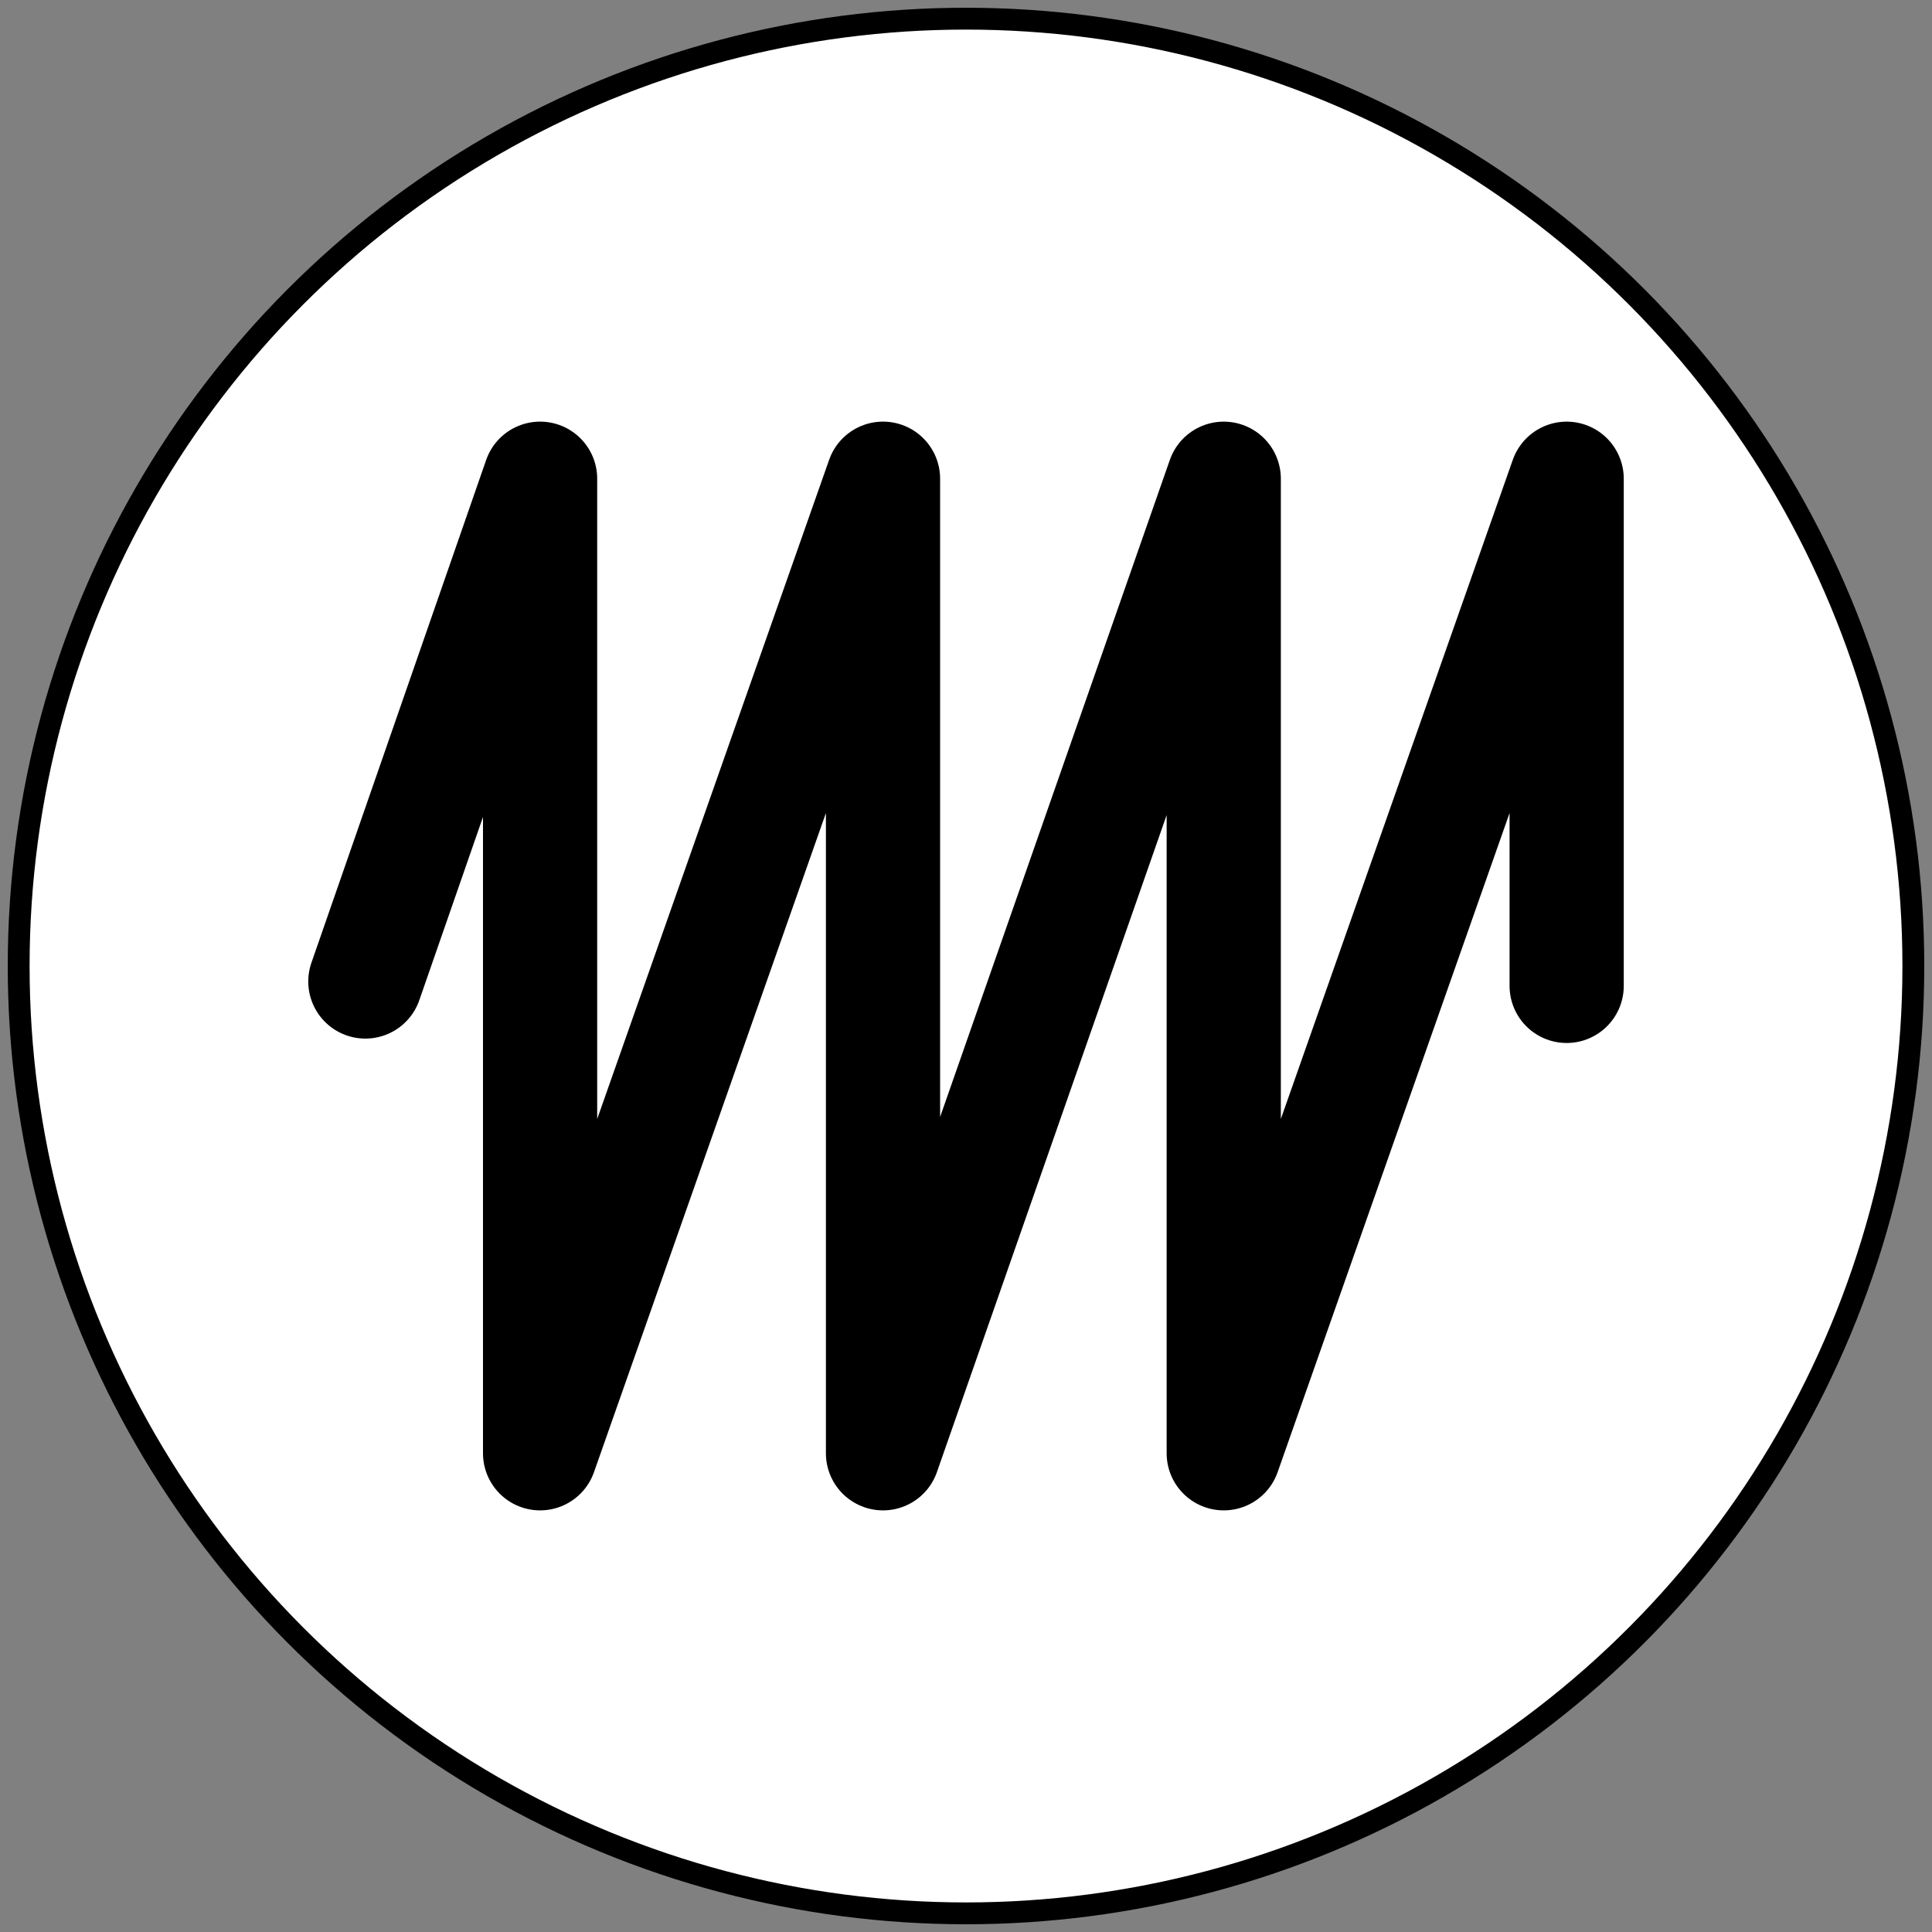 <?xml version="1.0" encoding="UTF-8" standalone="no"?>
<svg
   xmlns:dc="http://purl.org/dc/elements/1.1/"
   xmlns:cc="http://creativecommons.org/ns#"
   xmlns:rdf="http://www.w3.org/1999/02/22-rdf-syntax-ns#"
   xmlns:svg="http://www.w3.org/2000/svg"
   xmlns="http://www.w3.org/2000/svg"
   xmlns:sodipodi="http://sodipodi.sourceforge.net/DTD/sodipodi-0.dtd"
   xmlns:inkscape="http://www.inkscape.org/namespaces/inkscape"
   width="90.223mm"
   height="90.223mm"
   viewBox="0 0 90.223 90.223"
   version="1.1"
   id="svg8"
   inkscape:version="1.0.2-2 (e86c870879, 2021-01-15)"
   sodipodi:docname="favicon.svg"
   inkscape:export-filename="C:\Users\Lenovo P1\Desktop\bitmap.png"
   inkscape:export-xdpi="4.5043988"
   inkscape:export-ydpi="4.5043988">
  <rect x="0" y="0" width="90.223" height="90.223" fill="#808080" stroke="none"/>
  <defs
     id="defs2" />
  <sodipodi:namedview
     id="base"
     pagecolor="#ffffff"
     bordercolor="#666666"
     borderopacity="1.0"
     inkscape:pageopacity="0.0"
     inkscape:pageshadow="2"
     inkscape:zoom="0.8420468"
     inkscape:cx="-71.487385"
     inkscape:cy="190.35271"
     inkscape:document-units="mm"
     inkscape:current-layer="layer1"
     inkscape:document-rotation="0"
     showgrid="false"
     fit-margin-top="0"
     fit-margin-left="0"
     fit-margin-right="0"
     fit-margin-bottom="0"
     inkscape:window-width="1920"
     inkscape:window-height="991"
     inkscape:window-x="-9"
     inkscape:window-y="1341"
     inkscape:window-maximized="1" />
  <g
     inkscape:label="Layer 1"
     inkscape:groupmode="layer"
     id="layer1"
     transform="translate(-126.628,-22.27)">
    <circle
       style="fill:#ffffff;stroke:#000000;stroke-width:1.02;stroke-linecap:round;stroke-linejoin:round;paint-order:stroke fill markers"
       id="path836"
       cx="171.74"
       cy="67.382"
       r="44.24" />
    <g
       id="path869"
       style="opacity:1;stroke:#61dafb;stroke-opacity:1"
       transform="translate(0,-100.49)">
      <path
         style="color:#000000;font-style:normal;font-variant:normal;font-weight:normal;font-stretch:normal;font-size:medium;line-height:normal;font-family:sans-serif;font-variant-ligatures:normal;font-variant-position:normal;font-variant-caps:normal;font-variant-numeric:normal;font-variant-alternates:normal;font-variant-east-asian:normal;font-feature-settings:normal;font-variation-settings:normal;text-indent:0;text-align:start;text-decoration:none;text-decoration-line:none;text-decoration-style:solid;text-decoration-color:#000000;letter-spacing:normal;word-spacing:normal;text-transform:none;writing-mode:lr-tb;direction:ltr;text-orientation:mixed;dominant-baseline:auto;baseline-shift:baseline;text-anchor:start;white-space:normal;shape-padding:0;shape-margin:0;inline-size:0;clip-rule:nonzero;display:inline;overflow:visible;visibility:visible;isolation:auto;mix-blend-mode:normal;color-interpolation:sRGB;color-interpolation-filters:linearRGB;solid-color:#000000;solid-opacity:1;vector-effect:none;fill:#61dafb;fill-opacity:1;fill-rule:nonzero;stroke:#61dafb;stroke-width:9.802;stroke-linecap:round;stroke-linejoin:miter;stroke-miterlimit:4;stroke-dasharray:none;stroke-dashoffset:0;stroke-opacity:1;color-rendering:auto;image-rendering:auto;shape-rendering:auto;text-rendering:auto;enable-background:accumulate;stop-color:#000000;stop-opacity:1"
         d="m 145.765,37.665 -10.656,30.661 m 73.261,-30.661 v 30.927 m 0,-30.927 -20.913,59.433 m 0,-59.433 -20.779,59.433 m 0,-59.433 -20.913,59.433 M 187.458,37.665 V 97.098 M 145.765,37.665 v 59.433 m 20.913,-59.433 v 59.433"
         id="path890" />
      <path
         style="color:#000000;font-style:normal;font-variant:normal;font-weight:normal;font-stretch:normal;font-size:medium;line-height:normal;font-family:sans-serif;font-variant-ligatures:normal;font-variant-position:normal;font-variant-caps:normal;font-variant-numeric:normal;font-variant-alternates:normal;font-variant-east-asian:normal;font-feature-settings:normal;font-variation-settings:normal;text-indent:0;text-align:start;text-decoration:none;text-decoration-line:none;text-decoration-style:solid;text-decoration-color:#000000;letter-spacing:normal;word-spacing:normal;text-transform:none;writing-mode:lr-tb;direction:ltr;text-orientation:mixed;dominant-baseline:auto;baseline-shift:baseline;text-anchor:start;white-space:normal;shape-padding:0;shape-margin:0;inline-size:0;clip-rule:nonzero;display:inline;overflow:visible;visibility:visible;isolation:auto;mix-blend-mode:normal;color-interpolation:sRGB;color-interpolation-filters:linearRGB;solid-color:#000000;solid-opacity:1;vector-effect:none;fill:#61dafb;fill-opacity:1;fill-rule:nonzero;stroke:#61dafb;stroke-linecap:round;stroke-linejoin:miter;stroke-miterlimit:4;stroke-dasharray:none;stroke-dashoffset:0;stroke-opacity:1;color-rendering:auto;image-rendering:auto;shape-rendering:auto;text-rendering:auto;enable-background:accumulate;stop-color:#000000;stop-opacity:1"
         d="m 145.729,32.764 a 4.901,4.901 0 0 0 -0.148,0.004 4.901,4.901 0 0 0 -0.037,0.002 4.901,4.901 0 0 0 -0.186,0.012 4.901,4.901 0 0 0 -0.148,0.016 4.901,4.901 0 0 0 -0.102,0.014 4.901,4.901 0 0 0 -0.119,0.016 4.901,4.901 0 0 0 -0.012,0.002 4.901,4.901 0 0 0 -0.172,0.031 4.901,4.901 0 0 0 -0.154,0.033 4.901,4.901 0 0 0 -0.172,0.043 4.901,4.901 0 0 0 -0.018,0.006 4.901,4.901 0 0 0 -0.068,0.02 4.901,4.901 0 0 0 -0.094,0.027 4.901,4.901 0 0 0 -0.035,0.012 4.901,4.901 0 0 0 -0.176,0.061 4.901,4.901 0 0 0 -0.164,0.062 4.901,4.901 0 0 0 -0.049,0.021 4.901,4.901 0 0 0 -0.098,0.041 4.901,4.901 0 0 0 -0.033,0.016 4.901,4.901 0 0 0 -0.168,0.08 4.901,4.901 0 0 0 -0.143,0.074 4.901,4.901 0 0 0 -0.098,0.055 4.901,4.901 0 0 0 -0.074,0.043 4.901,4.901 0 0 0 -0.053,0.031 4.901,4.901 0 0 0 -0.113,0.072 4.901,4.901 0 0 0 -0.004,0.002 4.901,4.901 0 0 0 -0.125,0.084 4.901,4.901 0 0 0 -0.084,0.059 4.901,4.901 0 0 0 -0.096,0.072 4.901,4.901 0 0 0 -0.117,0.092 4.901,4.901 0 0 0 -0.027,0.023 4.901,4.901 0 0 0 -0.119,0.102 4.901,4.901 0 0 0 -0.023,0.02 4.901,4.901 0 0 0 -0.109,0.102 4.901,4.901 0 0 0 -0.027,0.025 4.901,4.901 0 0 0 -0.105,0.105 4.901,4.901 0 0 0 -0.025,0.025 4.901,4.901 0 0 0 -0.102,0.111 4.901,4.901 0 0 0 -0.09,0.102 4.901,4.901 0 0 0 -0.033,0.037 4.901,4.901 0 0 0 -0.023,0.029 4.901,4.901 0 0 0 -0.1,0.123 4.901,4.901 0 0 0 -0.047,0.064 4.901,4.901 0 0 0 -0.078,0.107 4.901,4.901 0 0 0 -0.094,0.135 4.901,4.901 0 0 0 -0.037,0.062 4.901,4.901 0 0 0 -0.072,0.115 4.901,4.901 0 0 0 -0.092,0.162 4.901,4.901 0 0 0 -0.07,0.133 4.901,4.901 0 0 0 -0.064,0.131 4.901,4.901 0 0 0 -0.031,0.068 4.901,4.901 0 0 0 -0.002,0.004 4.901,4.901 0 0 0 -0.065,0.152 4.901,4.901 0 0 0 -0.029,0.07 4.901,4.901 0 0 0 -0.043,0.111 4.901,4.901 0 0 0 -0.023,0.07 4.901,4.901 0 0 0 -0.027,0.08 l -10.629,30.58 a 4.901,4.901 0 0 0 3.02,6.238 4.901,4.901 0 0 0 6.238,-3.02 l 1.125,-3.236 v 30.398 a 4.901,4.901 0 0 0 0.006,0.203 4.901,4.901 0 0 0 0.01,0.17 4.901,4.901 0 0 0 0.016,0.172 4.901,4.901 0 0 0 0.002,0.018 4.901,4.901 0 0 0 0.006,0.037 4.901,4.901 0 0 0 0.021,0.16 4.901,4.901 0 0 0 0.029,0.166 4.901,4.901 0 0 0 0.033,0.162 4.901,4.901 0 0 0 0.004,0.023 4.901,4.901 0 0 0 0.004,0.014 4.901,4.901 0 0 0 0.043,0.162 4.901,4.901 0 0 0 0.025,0.094 4.901,4.901 0 0 0 0.025,0.086 4.901,4.901 0 0 0 0.006,0.016 4.901,4.901 0 0 0 0.055,0.16 4.901,4.901 0 0 0 0.027,0.076 4.901,4.901 0 0 0 0.037,0.098 4.901,4.901 0 0 0 0.008,0.018 4.901,4.901 0 0 0 0.065,0.154 4.901,4.901 0 0 0 0.008,0.016 4.901,4.901 0 0 0 0.078,0.166 4.901,4.901 0 0 0 0.002,0.004 4.901,4.901 0 0 0 0.076,0.148 4.901,4.901 0 0 0 0.086,0.154 4.901,4.901 0 0 0 0.006,0.012 4.901,4.901 0 0 0 0.039,0.062 4.901,4.901 0 0 0 0.059,0.094 4.901,4.901 0 0 0 0.01,0.014 4.901,4.901 0 0 0 0.102,0.15 4.901,4.901 0 0 0 0.002,0.004 4.901,4.901 0 0 0 0.1,0.137 4.901,4.901 0 0 0 0.01,0.014 4.901,4.901 0 0 0 0.105,0.133 4.901,4.901 0 0 0 0.113,0.135 4.901,4.901 0 0 0 0.008,0.01 4.901,4.901 0 0 0 0.01,0.012 4.901,4.901 0 0 0 0.113,0.123 4.901,4.901 0 0 0 0.072,0.072 4.901,4.901 0 0 0 0.059,0.06 4.901,4.901 0 0 0 0.014,0.012 4.901,4.901 0 0 0 0.123,0.115 4.901,4.901 0 0 0 0.012,0.012 4.901,4.901 0 0 0 0.129,0.111 4.901,4.901 0 0 0 0.104,0.084 4.901,4.901 0 0 0 0.041,0.033 4.901,4.901 0 0 0 0.014,0.01 4.901,4.901 0 0 0 0.15,0.111 4.901,4.901 0 0 0 0.139,0.096 4.901,4.901 0 0 0 0.066,0.041 4.901,4.901 0 0 0 0.105,0.066 4.901,4.901 0 0 0 0.146,0.086 4.901,4.901 0 0 0 0.016,0.008 4.901,4.901 0 0 0 0.158,0.084 4.901,4.901 0 0 0 0.021,0.01 4.901,4.901 0 0 0 0.152,0.072 4.901,4.901 0 0 0 0.154,0.068 4.901,4.901 0 0 0 0.016,0.006 4.901,4.901 0 0 0 0.164,0.065 4.901,4.901 0 0 0 0.072,0.025 4.901,4.901 0 0 0 0.039,0.014 4.901,4.901 0 0 0 0.084,0.027 4.901,4.901 0 0 0 0.148,0.045 4.901,4.901 0 0 0 0.004,0.002 4.901,4.901 0 0 0 0.004,0 4.901,4.901 0 0 0 0.145,0.041 4.901,4.901 0 0 0 0.066,0.016 4.901,4.901 0 0 0 0.094,0.021 4.901,4.901 0 0 0 0.102,0.019 4.901,4.901 0 0 0 0.107,0.019 4.901,4.901 0 0 0 0.041,0.008 4.901,4.901 0 0 0 0.137,0.019 4.901,4.901 0 0 0 0.065,0.01 4.901,4.901 0 0 0 0.154,0.016 4.901,4.901 0 0 0 0.166,0.012 4.901,4.901 0 0 0 0.019,0.002 4.901,4.901 0 0 0 0.019,0 4.901,4.901 0 0 0 0.125,0.004 4.901,4.901 0 0 0 0.041,0.002 4.901,4.901 0 0 0 0.066,0.002 4.901,4.901 0 0 0 0.203,-0.006 4.901,4.901 0 0 0 0.168,-0.01 4.901,4.901 0 0 0 0.176,-0.018 4.901,4.901 0 0 0 0.01,0 4.901,4.901 0 0 0 0.018,-0.002 4.901,4.901 0 0 0 0.021,-0.004 4.901,4.901 0 0 0 0.162,-0.021 4.901,4.901 0 0 0 0.102,-0.018 4.901,4.901 0 0 0 0.066,-0.012 4.901,4.901 0 0 0 0.131,-0.027 4.901,4.901 0 0 0 0.051,-0.01 4.901,4.901 0 0 0 0.016,-0.004 4.901,4.901 0 0 0 0.164,-0.043 4.901,4.901 0 0 0 0.018,-0.004 4.901,4.901 0 0 0 0.162,-0.047 4.901,4.901 0 0 0 0.016,-0.006 4.901,4.901 0 0 0 0.16,-0.055 4.901,4.901 0 0 0 0.016,-0.006 4.901,4.901 0 0 0 0.174,-0.066 4.901,4.901 0 0 0 0.156,-0.065 4.901,4.901 0 0 0 0.016,-0.008 4.901,4.901 0 0 0 0.152,-0.072 4.901,4.901 0 0 0 0.016,-0.008 4.901,4.901 0 0 0 0.15,-0.076 4.901,4.901 0 0 0 0.016,-0.008 4.901,4.901 0 0 0 0.146,-0.084 4.901,4.901 0 0 0 0.102,-0.062 4.901,4.901 0 0 0 0.059,-0.035 4.901,4.901 0 0 0 0.014,-0.01 4.901,4.901 0 0 0 0.141,-0.094 4.901,4.901 0 0 0 0.014,-0.01 4.901,4.901 0 0 0 0.137,-0.1 4.901,4.901 0 0 0 0.014,-0.01 4.901,4.901 0 0 0 0.133,-0.105 4.901,4.901 0 0 0 0.014,-0.01 4.901,4.901 0 0 0 0.129,-0.109 4.901,4.901 0 0 0 0.012,-0.012 4.901,4.901 0 0 0 0.125,-0.113 4.901,4.901 0 0 0 0.012,-0.012 4.901,4.901 0 0 0 0.121,-0.119 4.901,4.901 0 0 0 0.012,-0.014 4.901,4.901 0 0 0 0.068,-0.072 4.901,4.901 0 0 0 0.059,-0.062 4.901,4.901 0 0 0 0.111,-0.129 4.901,4.901 0 0 0 0.01,-0.012 4.901,4.901 0 0 0 0.019,-0.025 4.901,4.901 0 0 0 0.098,-0.121 4.901,4.901 0 0 0 0.066,-0.09 4.901,4.901 0 0 0 0.045,-0.061 4.901,4.901 0 0 0 0.094,-0.139 4.901,4.901 0 0 0 0.01,-0.014 4.901,4.901 0 0 0 0.09,-0.143 4.901,4.901 0 0 0 0.01,-0.016 4.901,4.901 0 0 0 0.084,-0.146 4.901,4.901 0 0 0 0.01,-0.016 4.901,4.901 0 0 0 0.078,-0.148 4.901,4.901 0 0 0 0.008,-0.016 4.901,4.901 0 0 0 0.072,-0.152 4.901,4.901 0 0 0 0.008,-0.016 4.901,4.901 0 0 0 0.068,-0.154 4.901,4.901 0 0 0 0.006,-0.016 4.901,4.901 0 0 0 0.062,-0.158 4.901,4.901 0 0 0 0.006,-0.016 4.901,4.901 0 0 0 0.021,-0.062 l 0.033,-0.098 11.355,-32.27 v 30.74 a 4.901,4.901 0 0 0 0,0.01 4.901,4.901 0 0 0 0,0.018 4.901,4.901 0 0 0 0.004,0.158 4.901,4.901 0 0 0 0.008,0.156 4.901,4.901 0 0 0 0.004,0.041 4.901,4.901 0 0 0 0.006,0.066 4.901,4.901 0 0 0 0.01,0.107 4.901,4.901 0 0 0 0.004,0.027 4.901,4.901 0 0 0 0.021,0.164 4.901,4.901 0 0 0 0.016,0.08 4.901,4.901 0 0 0 0.021,0.123 4.901,4.901 0 0 0 0.035,0.168 4.901,4.901 0 0 0 0.019,0.074 4.901,4.901 0 0 0 0.029,0.115 4.901,4.901 0 0 0 0.021,0.072 4.901,4.901 0 0 0 0.027,0.094 4.901,4.901 0 0 0 0.025,0.076 4.901,4.901 0 0 0 0.031,0.092 4.901,4.901 0 0 0 0.01,0.025 4.901,4.901 0 0 0 0.057,0.15 4.901,4.901 0 0 0 0.01,0.023 4.901,4.901 0 0 0 0.062,0.146 4.901,4.901 0 0 0 0.062,0.139 4.901,4.901 0 0 0 0.021,0.043 4.901,4.901 0 0 0 0.006,0.012 4.901,4.901 0 0 0 0.074,0.141 4.901,4.901 0 0 0 0.061,0.111 4.901,4.901 0 0 0 0.029,0.053 4.901,4.901 0 0 0 0.014,0.021 4.901,4.901 0 0 0 0.1,0.158 4.901,4.901 0 0 0 0.088,0.133 4.901,4.901 0 0 0 0.016,0.021 4.901,4.901 0 0 0 0.094,0.129 4.901,4.901 0 0 0 0.092,0.117 4.901,4.901 0 0 0 0.033,0.041 4.901,4.901 0 0 0 0.019,0.025 4.901,4.901 0 0 0 0.109,0.125 4.901,4.901 0 0 0 0.107,0.117 4.901,4.901 0 0 0 0.018,0.019 4.901,4.901 0 0 0 0.113,0.113 4.901,4.901 0 0 0 0.019,0.019 4.901,4.901 0 0 0 0.115,0.107 4.901,4.901 0 0 0 0.115,0.1 4.901,4.901 0 0 0 0.043,0.037 4.901,4.901 0 0 0 0.016,0.014 4.901,4.901 0 0 0 0.111,0.09 4.901,4.901 0 0 0 0.021,0.016 4.901,4.901 0 0 0 0.135,0.1 4.901,4.901 0 0 0 0.051,0.035 4.901,4.901 0 0 0 0.119,0.08 4.901,4.901 0 0 0 0.135,0.086 4.901,4.901 0 0 0 0.023,0.014 4.901,4.901 0 0 0 0.16,0.092 4.901,4.901 0 0 0 0.141,0.074 4.901,4.901 0 0 0 0.025,0.012 4.901,4.901 0 0 0 0.168,0.08 4.901,4.901 0 0 0 0.145,0.064 4.901,4.901 0 0 0 0.025,0.01 4.901,4.901 0 0 0 0.152,0.06 4.901,4.901 0 0 0 0.084,0.029 4.901,4.901 0 0 0 0.066,0.021 4.901,4.901 0 0 0 0.037,0.012 4.901,4.901 0 0 0 0.148,0.047 4.901,4.901 0 0 0 0.033,0.01 4.901,4.901 0 0 0 0.109,0.029 4.901,4.901 0 0 0 0.107,0.027 4.901,4.901 0 0 0 0.07,0.016 4.901,4.901 0 0 0 0.105,0.021 4.901,4.901 0 0 0 0.041,0.008 4.901,4.901 0 0 0 0.092,0.016 4.901,4.901 0 0 0 0.178,0.027 4.901,4.901 0 0 0 0.012,0 4.901,4.901 0 0 0 0.176,0.019 4.901,4.901 0 0 0 0.141,0.01 4.901,4.901 0 0 0 0.098,0.006 4.901,4.901 0 0 0 0.045,0.002 4.901,4.901 0 0 0 0.092,0.002 4.901,4.901 0 0 0 0.066,0.002 4.901,4.901 0 0 0 0.213,-0.006 4.901,4.901 0 0 0 0.16,-0.01 4.901,4.901 0 0 0 0.025,-0.002 4.901,4.901 0 0 0 0.16,-0.016 4.901,4.901 0 0 0 0.09,-0.012 4.901,4.901 0 0 0 0.121,-0.018 4.901,4.901 0 0 0 0.104,-0.018 4.901,4.901 0 0 0 0.053,-0.01 4.901,4.901 0 0 0 0.092,-0.019 4.901,4.901 0 0 0 0.117,-0.025 4.901,4.901 0 0 0 0.094,-0.023 4.901,4.901 0 0 0 0.061,-0.016 4.901,4.901 0 0 0 0.088,-0.025 4.901,4.901 0 0 0 0.115,-0.035 4.901,4.901 0 0 0 0.092,-0.031 4.901,4.901 0 0 0 0.059,-0.019 4.901,4.901 0 0 0 0.082,-0.029 4.901,4.901 0 0 0 0.264,-0.107 4.901,4.901 0 0 0 0.025,-0.012 4.901,4.901 0 0 0 0.145,-0.068 4.901,4.901 0 0 0 0.023,-0.012 4.901,4.901 0 0 0 0.012,-0.006 4.901,4.901 0 0 0 0.154,-0.08 4.901,4.901 0 0 0 0.139,-0.078 4.901,4.901 0 0 0 0.021,-0.014 4.901,4.901 0 0 0 0.137,-0.084 4.901,4.901 0 0 0 0.021,-0.014 4.901,4.901 0 0 0 0.133,-0.09 4.901,4.901 0 0 0 0.021,-0.016 4.901,4.901 0 0 0 0.129,-0.094 4.901,4.901 0 0 0 0.021,-0.016 4.901,4.901 0 0 0 0.125,-0.1 4.901,4.901 0 0 0 0.113,-0.094 4.901,4.901 0 0 0 0.029,-0.025 4.901,4.901 0 0 0 0.019,-0.018 4.901,4.901 0 0 0 0.117,-0.107 4.901,4.901 0 0 0 0.019,-0.019 4.901,4.901 0 0 0 0.113,-0.111 4.901,4.901 0 0 0 0.019,-0.019 4.901,4.901 0 0 0 0.107,-0.117 4.901,4.901 0 0 0 0.123,-0.141 4.901,4.901 0 0 0 0.018,-0.019 4.901,4.901 0 0 0 0.1,-0.125 4.901,4.901 0 0 0 0.016,-0.021 4.901,4.901 0 0 0 0.111,-0.15 4.901,4.901 0 0 0 0.09,-0.131 4.901,4.901 0 0 0 0.014,-0.021 4.901,4.901 0 0 0 0.086,-0.135 4.901,4.901 0 0 0 0.014,-0.023 4.901,4.901 0 0 0 0.006,-0.01 4.901,4.901 0 0 0 0.086,-0.152 4.901,4.901 0 0 0 0.025,-0.047 4.901,4.901 0 0 0 0.049,-0.094 4.901,4.901 0 0 0 0.082,-0.168 4.901,4.901 0 0 0 0.051,-0.113 4.901,4.901 0 0 0 0.023,-0.057 4.901,4.901 0 0 0 0.01,-0.025 4.901,4.901 0 0 0 0.059,-0.148 4.901,4.901 0 0 0 0.01,-0.025 4.901,4.901 0 0 0 0.021,-0.062 l 11.252,-32.182 v 30.564 a 4.901,4.901 0 0 0 0,0.006 4.901,4.901 0 0 0 0,0.012 4.901,4.901 0 0 0 0.004,0.168 4.901,4.901 0 0 0 0.006,0.1 4.901,4.901 0 0 0 0.004,0.088 4.901,4.901 0 0 0 0.002,0.016 4.901,4.901 0 0 0 0.016,0.174 4.901,4.901 0 0 0 0.002,0.012 4.901,4.901 0 0 0 0.023,0.168 4.901,4.901 0 0 0 0.018,0.1 4.901,4.901 0 0 0 0.014,0.084 4.901,4.901 0 0 0 0.004,0.016 4.901,4.901 0 0 0 0.037,0.17 4.901,4.901 0 0 0 0.002,0.014 4.901,4.901 0 0 0 0.041,0.162 4.901,4.901 0 0 0 0.004,0.018 4.901,4.901 0 0 0 0.049,0.162 4.901,4.901 0 0 0 0.004,0.016 4.901,4.901 0 0 0 0.055,0.16 4.901,4.901 0 0 0 0.006,0.018 4.901,4.901 0 0 0 0.061,0.156 4.901,4.901 0 0 0 0.072,0.172 4.901,4.901 0 0 0 0.06,0.131 4.901,4.901 0 0 0 0.021,0.047 4.901,4.901 0 0 0 0.004,0.008 4.901,4.901 0 0 0 0.078,0.148 4.901,4.901 0 0 0 0.031,0.055 4.901,4.901 0 0 0 0.068,0.123 4.901,4.901 0 0 0 0.088,0.145 4.901,4.901 0 0 0 0.01,0.014 4.901,4.901 0 0 0 0.102,0.15 4.901,4.901 0 0 0 0.002,0.004 4.901,4.901 0 0 0 0.1,0.137 4.901,4.901 0 0 0 0.01,0.014 4.901,4.901 0 0 0 0.105,0.133 4.901,4.901 0 0 0 0.113,0.135 4.901,4.901 0 0 0 0.008,0.01 4.901,4.901 0 0 0 0.01,0.012 4.901,4.901 0 0 0 0.115,0.123 4.901,4.901 0 0 0 0.012,0.014 4.901,4.901 0 0 0 0.119,0.119 4.901,4.901 0 0 0 0.062,0.059 4.901,4.901 0 0 0 0.072,0.068 4.901,4.901 0 0 0 0.014,0.012 4.901,4.901 0 0 0 0.131,0.115 4.901,4.901 0 0 0 0.057,0.045 4.901,4.901 0 0 0 0.084,0.068 4.901,4.901 0 0 0 0.014,0.01 4.901,4.901 0 0 0 0.145,0.107 4.901,4.901 0 0 0 0.041,0.027 4.901,4.901 0 0 0 0.104,0.072 4.901,4.901 0 0 0 0.016,0.01 4.901,4.901 0 0 0 0.143,0.09 4.901,4.901 0 0 0 0.014,0.008 4.901,4.901 0 0 0 0.146,0.086 4.901,4.901 0 0 0 0.016,0.008 4.901,4.901 0 0 0 0.158,0.084 4.901,4.901 0 0 0 0.021,0.01 4.901,4.901 0 0 0 0.152,0.072 4.901,4.901 0 0 0 0.156,0.068 4.901,4.901 0 0 0 0.016,0.006 4.901,4.901 0 0 0 0.156,0.062 4.901,4.901 0 0 0 0.018,0.006 4.901,4.901 0 0 0 0.019,0.006 4.901,4.901 0 0 0 0.041,0.016 4.901,4.901 0 0 0 0.029,0.01 4.901,4.901 0 0 0 0.113,0.037 4.901,4.901 0 0 0 0.104,0.031 4.901,4.901 0 0 0 0.043,0.014 4.901,4.901 0 0 0 0.135,0.037 4.901,4.901 0 0 0 0.031,0.008 4.901,4.901 0 0 0 0.129,0.029 4.901,4.901 0 0 0 0.102,0.019 4.901,4.901 0 0 0 0.107,0.019 4.901,4.901 0 0 0 0.041,0.008 4.901,4.901 0 0 0 0.133,0.019 4.901,4.901 0 0 0 0.078,0.01 4.901,4.901 0 0 0 0.131,0.014 4.901,4.901 0 0 0 0.014,0.002 4.901,4.901 0 0 0 0.008,0 4.901,4.901 0 0 0 0.152,0.012 4.901,4.901 0 0 0 0.025,0.002 4.901,4.901 0 0 0 0.025,0 4.901,4.901 0 0 0 0.117,0.004 4.901,4.901 0 0 0 0.043,0.002 4.901,4.901 0 0 0 0.066,0.002 4.901,4.901 0 0 0 0.203,-0.006 4.901,4.901 0 0 0 0.088,-0.004 4.901,4.901 0 0 0 0.082,-0.006 4.901,4.901 0 0 0 0.16,-0.016 4.901,4.901 0 0 0 0.041,-0.004 4.901,4.901 0 0 0 0.004,0 4.901,4.901 0 0 0 0.182,-0.025 4.901,4.901 0 0 0 0.068,-0.012 4.901,4.901 0 0 0 0.098,-0.018 4.901,4.901 0 0 0 0.17,-0.035 4.901,4.901 0 0 0 0.012,-0.002 4.901,4.901 0 0 0 0.018,-0.004 4.901,4.901 0 0 0 0.164,-0.043 4.901,4.901 0 0 0 0.016,-0.004 4.901,4.901 0 0 0 0.162,-0.047 4.901,4.901 0 0 0 0.018,-0.006 4.901,4.901 0 0 0 0.16,-0.055 4.901,4.901 0 0 0 0.016,-0.006 4.901,4.901 0 0 0 0.174,-0.066 4.901,4.901 0 0 0 0.156,-0.065 4.901,4.901 0 0 0 0.016,-0.008 4.901,4.901 0 0 0 0.152,-0.072 4.901,4.901 0 0 0 0.016,-0.008 4.901,4.901 0 0 0 0.15,-0.076 4.901,4.901 0 0 0 0.014,-0.008 4.901,4.901 0 0 0 0.148,-0.084 4.901,4.901 0 0 0 0.014,-0.008 4.901,4.901 0 0 0 0.145,-0.09 4.901,4.901 0 0 0 0.014,-0.01 4.901,4.901 0 0 0 0.141,-0.094 4.901,4.901 0 0 0 0.014,-0.01 4.901,4.901 0 0 0 0.137,-0.1 4.901,4.901 0 0 0 0.014,-0.01 4.901,4.901 0 0 0 0.133,-0.105 4.901,4.901 0 0 0 0.014,-0.01 4.901,4.901 0 0 0 0.129,-0.109 4.901,4.901 0 0 0 0.014,-0.012 4.901,4.901 0 0 0 0.123,-0.113 4.901,4.901 0 0 0 0.014,-0.012 4.901,4.901 0 0 0 0.119,-0.119 4.901,4.901 0 0 0 0.012,-0.014 4.901,4.901 0 0 0 0.117,-0.123 4.901,4.901 0 0 0 0.01,-0.012 4.901,4.901 0 0 0 0.111,-0.129 4.901,4.901 0 0 0 0.084,-0.104 4.901,4.901 0 0 0 0.033,-0.041 4.901,4.901 0 0 0 0.01,-0.014 4.901,4.901 0 0 0 0.111,-0.15 4.901,4.901 0 0 0 0.072,-0.104 4.901,4.901 0 0 0 0.033,-0.049 4.901,4.901 0 0 0 0.031,-0.053 4.901,4.901 0 0 0 0.066,-0.105 4.901,4.901 0 0 0 0.086,-0.146 4.901,4.901 0 0 0 0.008,-0.016 4.901,4.901 0 0 0 0.078,-0.148 4.901,4.901 0 0 0 0.008,-0.016 4.901,4.901 0 0 0 0.074,-0.152 4.901,4.901 0 0 0 0.008,-0.016 4.901,4.901 0 0 0 0.066,-0.154 4.901,4.901 0 0 0 0.006,-0.016 4.901,4.901 0 0 0 0.062,-0.158 4.901,4.901 0 0 0 0.006,-0.016 4.901,4.901 0 0 0 0.021,-0.062 l 0.033,-0.098 11.355,-32.266 v 2.23 a 4.901,4.901 0 0 0 4.902,4.902 4.901,4.901 0 0 0 4.9,-4.902 V 37.666 a 4.901,4.901 0 0 0 0,-0.01 4.901,4.901 0 0 0 0,-0.008 4.901,4.901 0 0 0 -0.004,-0.17 4.901,4.901 0 0 0 0,-0.016 4.901,4.901 0 0 0 -0.01,-0.17 4.901,4.901 0 0 0 -0.002,-0.018 4.901,4.901 0 0 0 -0.016,-0.168 4.901,4.901 0 0 0 -0.002,-0.016 4.901,4.901 0 0 0 -0.023,-0.168 4.901,4.901 0 0 0 -0.002,-0.018 4.901,4.901 0 0 0 -0.029,-0.166 4.901,4.901 0 0 0 -0.004,-0.018 4.901,4.901 0 0 0 -0.035,-0.164 4.901,4.901 0 0 0 -0.004,-0.018 4.901,4.901 0 0 0 -0.008,-0.033 4.901,4.901 0 0 0 -0.039,-0.146 4.901,4.901 0 0 0 -0.047,-0.162 4.901,4.901 0 0 0 -0.006,-0.018 4.901,4.901 0 0 0 -0.053,-0.16 4.901,4.901 0 0 0 -0.006,-0.016 4.901,4.901 0 0 0 -0.06,-0.158 4.901,4.901 0 0 0 -0.006,-0.016 4.901,4.901 0 0 0 -0.066,-0.156 4.901,4.901 0 0 0 -0.006,-0.016 4.901,4.901 0 0 0 -0.072,-0.152 4.901,4.901 0 0 0 -0.008,-0.016 4.901,4.901 0 0 0 -0.078,-0.15 4.901,4.901 0 0 0 -0.008,-0.014 4.901,4.901 0 0 0 -0.084,-0.148 4.901,4.901 0 0 0 -0.008,-0.014 4.901,4.901 0 0 0 -0.088,-0.145 4.901,4.901 0 0 0 -0.01,-0.014 4.901,4.901 0 0 0 -0.094,-0.141 4.901,4.901 0 0 0 -0.01,-0.014 4.901,4.901 0 0 0 -0.1,-0.137 4.901,4.901 0 0 0 -0.012,-0.014 4.901,4.901 0 0 0 -0.104,-0.133 4.901,4.901 0 0 0 -0.012,-0.014 4.901,4.901 0 0 0 -0.006,-0.008 4.901,4.901 0 0 0 -0.104,-0.121 4.901,4.901 0 0 0 -0.098,-0.107 4.901,4.901 0 0 0 -0.027,-0.031 4.901,4.901 0 0 0 -0.012,-0.012 4.901,4.901 0 0 0 -0.119,-0.119 4.901,4.901 0 0 0 -0.1,-0.096 4.901,4.901 0 0 0 -0.035,-0.033 4.901,4.901 0 0 0 -0.014,-0.012 4.901,4.901 0 0 0 -0.127,-0.109 4.901,4.901 0 0 0 -0.014,-0.012 4.901,4.901 0 0 0 -0.131,-0.105 4.901,4.901 0 0 0 -0.014,-0.01 4.901,4.901 0 0 0 -0.137,-0.102 4.901,4.901 0 0 0 -0.014,-0.01 4.901,4.901 0 0 0 -0.139,-0.096 4.901,4.901 0 0 0 -0.016,-0.01 4.901,4.901 0 0 0 -0.158,-0.098 4.901,4.901 0 0 0 -0.145,-0.086 4.901,4.901 0 0 0 -0.016,-0.008 4.901,4.901 0 0 0 -0.045,-0.023 4.901,4.901 0 0 0 -0.119,-0.062 4.901,4.901 0 0 0 -0.152,-0.074 4.901,4.901 0 0 0 -0.016,-0.008 4.901,4.901 0 0 0 -0.156,-0.066 4.901,4.901 0 0 0 -0.117,-0.047 4.901,4.901 0 0 0 -0.055,-0.021 4.901,4.901 0 0 0 -0.018,-0.006 4.901,4.901 0 0 0 -0.004,-0.002 4.901,4.901 0 0 0 -0.057,-0.021 4.901,4.901 0 0 0 -0.092,-0.029 4.901,4.901 0 0 0 -0.006,-0.002 4.901,4.901 0 0 0 -0.08,-0.025 4.901,4.901 0 0 0 -0.098,-0.029 4.901,4.901 0 0 0 -0.025,-0.008 4.901,4.901 0 0 0 -0.131,-0.033 4.901,4.901 0 0 0 -0.025,-0.008 4.901,4.901 0 0 0 -0.019,-0.004 4.901,4.901 0 0 0 -0.127,-0.029 4.901,4.901 0 0 0 -0.035,-0.008 4.901,4.901 0 0 0 -0.068,-0.014 4.901,4.901 0 0 0 -0.018,-0.002 4.901,4.901 0 0 0 -0.162,-0.029 4.901,4.901 0 0 0 -0.016,-0.002 4.901,4.901 0 0 0 -0.104,-0.014 4.901,4.901 0 0 0 -0.065,-0.008 4.901,4.901 0 0 0 -0.025,-0.002 4.901,4.901 0 0 0 -0.16,-0.016 4.901,4.901 0 0 0 -0.07,-0.004 4.901,4.901 0 0 0 -0.049,-0.004 4.901,4.901 0 0 0 -0.084,-0.004 4.901,4.901 0 0 0 -0.019,0 4.901,4.901 0 0 0 -0.148,-0.004 4.901,4.901 0 0 0 -0.018,0 4.901,4.901 0 0 0 -0.17,0.004 4.901,4.901 0 0 0 -0.105,0.006 4.901,4.901 0 0 0 -0.08,0.004 4.901,4.901 0 0 0 -0.018,0.002 4.901,4.901 0 0 0 -0.352,0.041 4.901,4.901 0 0 0 -0.115,0.02 4.901,4.901 0 0 0 -0.068,0.012 4.901,4.901 0 0 0 -0.018,0.004 4.901,4.901 0 0 0 -0.164,0.035 4.901,4.901 0 0 0 -0.018,0.004 4.901,4.901 0 0 0 -0.033,0.008 4.901,4.901 0 0 0 -0.146,0.039 4.901,4.901 0 0 0 -0.162,0.047 4.901,4.901 0 0 0 -0.018,0.006 4.901,4.901 0 0 0 -0.334,0.119 4.901,4.901 0 0 0 -0.078,0.033 4.901,4.901 0 0 0 -0.094,0.039 4.901,4.901 0 0 0 -0.016,0.008 4.901,4.901 0 0 0 -0.162,0.076 4.901,4.901 0 0 0 -0.006,0.002 4.901,4.901 0 0 0 -0.15,0.078 4.901,4.901 0 0 0 -0.016,0.008 4.901,4.901 0 0 0 -0.146,0.084 4.901,4.901 0 0 0 -0.014,0.008 4.901,4.901 0 0 0 -0.145,0.09 4.901,4.901 0 0 0 -0.014,0.008 4.901,4.901 0 0 0 -0.141,0.096 4.901,4.901 0 0 0 -0.072,0.051 4.901,4.901 0 0 0 -0.094,0.068 4.901,4.901 0 0 0 -0.145,0.115 4.901,4.901 0 0 0 -0.131,0.111 4.901,4.901 0 0 0 -0.059,0.053 4.901,4.901 0 0 0 -0.078,0.07 4.901,4.901 0 0 0 -0.012,0.012 4.901,4.901 0 0 0 -0.119,0.119 4.901,4.901 0 0 0 -0.129,0.137 4.901,4.901 0 0 0 -0.117,0.135 4.901,4.901 0 0 0 -0.004,0.004 4.901,4.901 0 0 0 -0.059,0.072 4.901,4.901 0 0 0 -0.059,0.074 4.901,4.901 0 0 0 -0.01,0.014 4.901,4.901 0 0 0 -0.107,0.143 4.901,4.901 0 0 0 -0.004,0.006 4.901,4.901 0 0 0 -0.096,0.141 4.901,4.901 0 0 0 -0.094,0.146 4.901,4.901 0 0 0 -0.006,0.012 4.901,4.901 0 0 0 -0.092,0.156 4.901,4.901 0 0 0 -0.002,0.004 4.901,4.901 0 0 0 -0.049,0.092 4.901,4.901 0 0 0 -0.043,0.08 4.901,4.901 0 0 0 -0.004,0.008 4.901,4.901 0 0 0 -0.072,0.152 4.901,4.901 0 0 0 -0.008,0.016 4.901,4.901 0 0 0 -0.066,0.154 4.901,4.901 0 0 0 -0.064,0.164 4.901,4.901 0 0 0 -0.006,0.014 4.901,4.901 0 0 0 -0.004,0.012 4.901,4.901 0 0 0 -0.023,0.062 l -0.033,0.098 -11.354,32.264 V 37.666 a 4.901,4.901 0 0 0 0,-0.014 4.901,4.901 0 0 0 0,-0.014 4.901,4.901 0 0 0 -0.002,-0.053 4.901,4.901 0 0 0 -0.004,-0.133 4.901,4.901 0 0 0 -0.01,-0.16 4.901,4.901 0 0 0 -0.002,-0.027 4.901,4.901 0 0 0 -0.016,-0.158 4.901,4.901 0 0 0 -0.021,-0.166 4.901,4.901 0 0 0 -0.002,-0.018 4.901,4.901 0 0 0 -0.004,-0.027 4.901,4.901 0 0 0 -0.027,-0.156 4.901,4.901 0 0 0 -0.006,-0.027 4.901,4.901 0 0 0 -0.033,-0.154 4.901,4.901 0 0 0 -0.006,-0.027 4.901,4.901 0 0 0 -0.039,-0.154 4.901,4.901 0 0 0 -0.008,-0.025 4.901,4.901 0 0 0 -0.045,-0.152 4.901,4.901 0 0 0 -0.008,-0.025 4.901,4.901 0 0 0 -0.053,-0.152 4.901,4.901 0 0 0 -0.062,-0.168 4.901,4.901 0 0 0 -0.002,-0.006 4.901,4.901 0 0 0 -0.01,-0.025 4.901,4.901 0 0 0 -0.023,-0.057 4.901,4.901 0 0 0 -0.051,-0.113 4.901,4.901 0 0 0 -0.166,-0.334 4.901,4.901 0 0 0 -0.078,-0.139 4.901,4.901 0 0 0 -0.014,-0.023 4.901,4.901 0 0 0 -0.084,-0.135 4.901,4.901 0 0 0 -0.104,-0.154 4.901,4.901 0 0 0 -0.016,-0.023 4.901,4.901 0 0 0 -0.094,-0.127 4.901,4.901 0 0 0 -0.016,-0.021 4.901,4.901 0 0 0 -0.098,-0.125 4.901,4.901 0 0 0 -0.018,-0.021 4.901,4.901 0 0 0 -0.104,-0.121 4.901,4.901 0 0 0 -0.018,-0.021 4.901,4.901 0 0 0 -0.107,-0.117 4.901,4.901 0 0 0 -0.019,-0.02 4.901,4.901 0 0 0 -0.111,-0.111 4.901,4.901 0 0 0 -0.019,-0.02 4.901,4.901 0 0 0 -0.117,-0.109 4.901,4.901 0 0 0 -0.019,-0.018 4.901,4.901 0 0 0 -0.121,-0.104 4.901,4.901 0 0 0 -0.019,-0.018 4.901,4.901 0 0 0 -0.125,-0.1 4.901,4.901 0 0 0 -0.021,-0.016 4.901,4.901 0 0 0 -0.127,-0.096 4.901,4.901 0 0 0 -0.021,-0.016 4.901,4.901 0 0 0 -0.133,-0.09 A 4.901,4.901 0 0 0 190.039,33.5 4.901,4.901 0 0 0 190,33.475 a 4.901,4.901 0 0 0 -0.023,-0.014 4.901,4.901 0 0 0 -0.01,-0.006 4.901,4.901 0 0 0 -0.152,-0.086 4.901,4.901 0 0 0 -0.047,-0.025 4.901,4.901 0 0 0 -0.094,-0.049 4.901,4.901 0 0 0 -0.168,-0.082 4.901,4.901 0 0 0 -0.113,-0.051 4.901,4.901 0 0 0 -0.057,-0.023 4.901,4.901 0 0 0 -0.025,-0.01 4.901,4.901 0 0 0 -0.148,-0.059 4.901,4.901 0 0 0 -0.025,-0.01 4.901,4.901 0 0 0 -0.062,-0.021 4.901,4.901 0 0 0 -0.088,-0.029 4.901,4.901 0 0 0 -0.178,-0.055 4.901,4.901 0 0 0 -0.09,-0.025 4.901,4.901 0 0 0 -0.09,-0.023 4.901,4.901 0 0 0 -0.041,-0.01 4.901,4.901 0 0 0 -0.141,-0.031 4.901,4.901 0 0 0 -0.092,-0.018 4.901,4.901 0 0 0 -0.152,-0.025 4.901,4.901 0 0 0 -0.215,-0.029 4.901,4.901 0 0 0 -0.094,-0.01 4.901,4.901 0 0 0 -0.027,-0.002 4.901,4.901 0 0 0 -0.158,-0.01 4.901,4.901 0 0 0 -0.092,-0.004 4.901,4.901 0 0 0 -0.002,0 4.901,4.901 0 0 0 -0.158,-0.004 4.901,4.901 0 0 0 -0.082,0.002 4.901,4.901 0 0 0 -0.131,0.004 4.901,4.901 0 0 0 -0.186,0.012 4.901,4.901 0 0 0 -0.098,0.01 4.901,4.901 0 0 0 -0.061,0.006 4.901,4.901 0 0 0 -0.152,0.02 4.901,4.901 0 0 0 -0.111,0.018 4.901,4.901 0 0 0 -0.104,0.018 4.901,4.901 0 0 0 -0.027,0.006 4.901,4.901 0 0 0 -0.168,0.035 4.901,4.901 0 0 0 -0.059,0.016 4.901,4.901 0 0 0 -0.109,0.027 4.901,4.901 0 0 0 -0.025,0.008 4.901,4.901 0 0 0 -0.164,0.049 4.901,4.901 0 0 0 -0.074,0.023 4.901,4.901 0 0 0 -0.092,0.031 4.901,4.901 0 0 0 -0.025,0.01 4.901,4.901 0 0 0 -0.148,0.057 4.901,4.901 0 0 0 -0.105,0.045 4.901,4.901 0 0 0 -0.09,0.037 4.901,4.901 0 0 0 -0.01,0.006 4.901,4.901 0 0 0 -0.16,0.076 4.901,4.901 0 0 0 -0.141,0.072 4.901,4.901 0 0 0 -0.023,0.014 4.901,4.901 0 0 0 -0.146,0.082 4.901,4.901 0 0 0 -0.016,0.01 4.901,4.901 0 0 0 -0.135,0.084 4.901,4.901 0 0 0 -0.156,0.104 4.901,4.901 0 0 0 -0.086,0.061 4.901,4.901 0 0 0 -0.065,0.047 4.901,4.901 0 0 0 -0.021,0.018 4.901,4.901 0 0 0 -0.145,0.115 A 4.901,4.901 0 0 0 184.203,34 a 4.901,4.901 0 0 0 -0.023,0.021 4.901,4.901 0 0 0 -0.098,0.09 4.901,4.901 0 0 0 -0.019,0.02 4.901,4.901 0 0 0 -0.113,0.111 4.901,4.901 0 0 0 -0.018,0.02 4.901,4.901 0 0 0 -0.121,0.131 4.901,4.901 0 0 0 -0.014,0.016 4.901,4.901 0 0 0 -0.113,0.131 4.901,4.901 0 0 0 -0.1,0.125 4.901,4.901 0 0 0 -0.1,0.133 4.901,4.901 0 0 0 -0.014,0.02 4.901,4.901 0 0 0 -0.014,0.018 4.901,4.901 0 0 0 -0.09,0.133 4.901,4.901 0 0 0 -0.074,0.117 4.901,4.901 0 0 0 -0.037,0.059 4.901,4.901 0 0 0 -0.002,0.004 4.901,4.901 0 0 0 -0.08,0.139 4.901,4.901 0 0 0 -0.062,0.117 4.901,4.901 0 0 0 -0.031,0.059 4.901,4.901 0 0 0 -0.006,0.012 4.901,4.901 0 0 0 -0.068,0.145 4.901,4.901 0 0 0 -0.043,0.098 4.901,4.901 0 0 0 -0.043,0.096 4.901,4.901 0 0 0 0,0.002 4.901,4.901 0 0 0 -0.057,0.148 4.901,4.901 0 0 0 -0.01,0.025 4.901,4.901 0 0 0 -0.023,0.061 l -11.25,32.178 V 37.666 a 4.901,4.901 0 0 0 0,-0.01 4.901,4.901 0 0 0 0,-0.008 4.901,4.901 0 0 0 -0.002,-0.033 4.901,4.901 0 0 0 -0.004,-0.152 4.901,4.901 0 0 0 -0.004,-0.088 4.901,4.901 0 0 0 -0.006,-0.082 4.901,4.901 0 0 0 -0.016,-0.16 4.901,4.901 0 0 0 -0.002,-0.025 4.901,4.901 0 0 0 -0.002,-0.016 4.901,4.901 0 0 0 0,-0.004 4.901,4.901 0 0 0 -0.025,-0.182 4.901,4.901 0 0 0 -0.012,-0.068 4.901,4.901 0 0 0 -0.018,-0.098 4.901,4.901 0 0 0 -0.035,-0.17 4.901,4.901 0 0 0 -0.002,-0.012 4.901,4.901 0 0 0 -0.004,-0.018 4.901,4.901 0 0 0 -0.043,-0.164 4.901,4.901 0 0 0 -0.004,-0.016 4.901,4.901 0 0 0 -0.047,-0.162 4.901,4.901 0 0 0 -0.006,-0.018 4.901,4.901 0 0 0 -0.055,-0.16 4.901,4.901 0 0 0 -0.006,-0.016 4.901,4.901 0 0 0 -0.066,-0.174 4.901,4.901 0 0 0 -0.065,-0.156 4.901,4.901 0 0 0 -0.008,-0.016 4.901,4.901 0 0 0 -0.014,-0.031 4.901,4.901 0 0 0 -0.059,-0.121 4.901,4.901 0 0 0 -0.066,-0.129 4.901,4.901 0 0 0 -0.018,-0.037 4.901,4.901 0 0 0 -0.008,-0.014 4.901,4.901 0 0 0 -0.084,-0.148 4.901,4.901 0 0 0 -0.008,-0.014 4.901,4.901 0 0 0 -0.09,-0.145 4.901,4.901 0 0 0 -0.01,-0.014 4.901,4.901 0 0 0 -0.094,-0.141 4.901,4.901 0 0 0 -0.01,-0.014 4.901,4.901 0 0 0 -0.1,-0.137 4.901,4.901 0 0 0 -0.01,-0.014 4.901,4.901 0 0 0 -0.104,-0.133 4.901,4.901 0 0 0 -0.012,-0.014 4.901,4.901 0 0 0 -0.109,-0.129 4.901,4.901 0 0 0 -0.012,-0.014 4.901,4.901 0 0 0 -0.113,-0.125 4.901,4.901 0 0 0 -0.012,-0.012 4.901,4.901 0 0 0 -0.119,-0.119 4.901,4.901 0 0 0 -0.014,-0.014 4.901,4.901 0 0 0 -0.123,-0.115 4.901,4.901 0 0 0 -0.012,-0.012 4.901,4.901 0 0 0 -0.129,-0.109 4.901,4.901 0 0 0 -0.104,-0.084 4.901,4.901 0 0 0 -0.041,-0.033 4.901,4.901 0 0 0 -0.014,-0.01 4.901,4.901 0 0 0 -0.135,-0.102 4.901,4.901 0 0 0 -0.014,-0.01 4.901,4.901 0 0 0 -0.141,-0.096 4.901,4.901 0 0 0 -0.014,-0.01 4.901,4.901 0 0 0 -0.053,-0.031 4.901,4.901 0 0 0 -0.105,-0.066 4.901,4.901 0 0 0 -0.146,-0.086 4.901,4.901 0 0 0 -0.014,-0.008 4.901,4.901 0 0 0 -0.15,-0.078 4.901,4.901 0 0 0 -0.016,-0.008 4.901,4.901 0 0 0 -0.152,-0.074 4.901,4.901 0 0 0 -0.016,-0.008 4.901,4.901 0 0 0 -0.154,-0.066 4.901,4.901 0 0 0 -0.164,-0.064 4.901,4.901 0 0 0 -0.01,-0.004 4.901,4.901 0 0 0 -0.016,-0.006 4.901,4.901 0 0 0 -0.062,-0.023 4.901,4.901 0 0 0 -0.098,-0.031 4.901,4.901 0 0 0 -0.174,-0.053 4.901,4.901 0 0 0 -0.004,-0.002 4.901,4.901 0 0 0 -0.002,0 4.901,4.901 0 0 0 -0.156,-0.043 4.901,4.901 0 0 0 -0.021,-0.006 4.901,4.901 0 0 0 -0.019,-0.004 4.901,4.901 0 0 0 -0.121,-0.027 4.901,4.901 0 0 0 -0.041,-0.01 4.901,4.901 0 0 0 -0.082,-0.016 4.901,4.901 0 0 0 -0.172,-0.029 4.901,4.901 0 0 0 -0.012,-0.002 4.901,4.901 0 0 0 -0.102,-0.014 4.901,4.901 0 0 0 -0.059,-0.008 4.901,4.901 0 0 0 -0.035,-0.004 4.901,4.901 0 0 0 -0.152,-0.014 4.901,4.901 0 0 0 -0.086,-0.006 4.901,4.901 0 0 0 -0.039,-0.002 4.901,4.901 0 0 0 -0.082,-0.004 4.901,4.901 0 0 0 -0.021,0 4.901,4.901 0 0 0 -0.148,-0.004 4.901,4.901 0 0 0 -0.018,0 4.901,4.901 0 0 0 -0.168,0.004 4.901,4.901 0 0 0 -0.105,0.006 4.901,4.901 0 0 0 -0.08,0.004 4.901,4.901 0 0 0 -0.018,0.002 4.901,4.901 0 0 0 -0.168,0.018 4.901,4.901 0 0 0 -0.018,0.002 4.901,4.901 0 0 0 -0.168,0.021 4.901,4.901 0 0 0 -0.082,0.014 4.901,4.901 0 0 0 -0.102,0.018 4.901,4.901 0 0 0 -0.016,0.004 4.901,4.901 0 0 0 -0.166,0.035 4.901,4.901 0 0 0 -0.016,0.004 4.901,4.901 0 0 0 -0.182,0.047 4.901,4.901 0 0 0 -0.162,0.047 4.901,4.901 0 0 0 -0.016,0.006 4.901,4.901 0 0 0 -0.334,0.119 4.901,4.901 0 0 0 -0.078,0.033 4.901,4.901 0 0 0 -0.094,0.039 4.901,4.901 0 0 0 -0.016,0.008 4.901,4.901 0 0 0 -0.162,0.076 4.901,4.901 0 0 0 -0.006,0.002 4.901,4.901 0 0 0 -0.15,0.078 4.901,4.901 0 0 0 -0.016,0.008 4.901,4.901 0 0 0 -0.146,0.084 4.901,4.901 0 0 0 -0.295,0.188 4.901,4.901 0 0 0 -0.019,0.014 4.901,4.901 0 0 0 -0.014,0.01 4.901,4.901 0 0 0 -0.15,0.109 4.901,4.901 0 0 0 -0.133,0.104 4.901,4.901 0 0 0 -0.014,0.012 4.901,4.901 0 0 0 -0.129,0.109 4.901,4.901 0 0 0 -0.012,0.012 4.901,4.901 0 0 0 -0.125,0.113 4.901,4.901 0 0 0 -0.012,0.012 4.901,4.901 0 0 0 -0.123,0.121 4.901,4.901 0 0 0 -0.01,0.01 4.901,4.901 0 0 0 -0.115,0.125 4.901,4.901 0 0 0 -0.055,0.062 4.901,4.901 0 0 0 -0.078,0.09 4.901,4.901 0 0 0 -0.105,0.133 4.901,4.901 0 0 0 -0.012,0.014 4.901,4.901 0 0 0 -0.1,0.135 4.901,4.901 0 0 0 -0.105,0.154 4.901,4.901 0 0 0 -0.094,0.146 4.901,4.901 0 0 0 -0.006,0.012 4.901,4.901 0 0 0 -0.092,0.156 4.901,4.901 0 0 0 -0.002,0.004 4.901,4.901 0 0 0 -0.049,0.092 4.901,4.901 0 0 0 -0.043,0.08 4.901,4.901 0 0 0 -0.004,0.008 4.901,4.901 0 0 0 -0.072,0.152 4.901,4.901 0 0 0 -0.039,0.086 4.901,4.901 0 0 0 -0.037,0.084 4.901,4.901 0 0 0 -0.006,0.016 4.901,4.901 0 0 0 -0.004,0.01 4.901,4.901 0 0 0 -0.086,0.227 l -0.033,0.098 -11.355,32.27 V 37.666 a 4.901,4.901 0 0 0 0,-0.012 4.901,4.901 0 0 0 0,-0.025 4.901,4.901 0 0 0 -0.004,-0.15 4.901,4.901 0 0 0 -0.01,-0.186 4.901,4.901 0 0 0 -0.016,-0.166 4.901,4.901 0 0 0 -0.002,-0.02 4.901,4.901 0 0 0 -0.004,-0.035 4.901,4.901 0 0 0 -0.021,-0.148 4.901,4.901 0 0 0 -0.031,-0.184 4.901,4.901 0 0 0 -0.039,-0.182 4.901,4.901 0 0 0 -0.008,-0.035 4.901,4.901 0 0 0 -0.037,-0.146 4.901,4.901 0 0 0 -0.01,-0.035 4.901,4.901 0 0 0 -0.043,-0.143 4.901,4.901 0 0 0 -0.053,-0.158 4.901,4.901 0 0 0 -0.006,-0.02 4.901,4.901 0 0 0 -0.012,-0.033 4.901,4.901 0 0 0 -0.055,-0.141 4.901,4.901 0 0 0 -0.072,-0.17 4.901,4.901 0 0 0 0,-0.002 4.901,4.901 0 0 0 -0.014,-0.031 4.901,4.901 0 0 0 -0.064,-0.137 4.901,4.901 0 0 0 -0.016,-0.033 4.901,4.901 0 0 0 -0.068,-0.133 4.901,4.901 0 0 0 -0.018,-0.031 4.901,4.901 0 0 0 -0.074,-0.131 4.901,4.901 0 0 0 -0.019,-0.031 4.901,4.901 0 0 0 -0.078,-0.127 4.901,4.901 0 0 0 -0.019,-0.031 4.901,4.901 0 0 0 -0.084,-0.123 4.901,4.901 0 0 0 -0.021,-0.029 4.901,4.901 0 0 0 -0.088,-0.121 4.901,4.901 0 0 0 -0.021,-0.029 4.901,4.901 0 0 0 -0.094,-0.117 4.901,4.901 0 0 0 -0.088,-0.105 4.901,4.901 0 0 0 -0.031,-0.037 4.901,4.901 0 0 0 -0.025,-0.027 4.901,4.901 0 0 0 -0.102,-0.111 4.901,4.901 0 0 0 -0.023,-0.025 4.901,4.901 0 0 0 -0.107,-0.105 4.901,4.901 0 0 0 -0.025,-0.025 4.901,4.901 0 0 0 -0.039,-0.037 4.901,4.901 0 0 0 -0.098,-0.09 4.901,4.901 0 0 0 -0.113,-0.098 4.901,4.901 0 0 0 -0.027,-0.023 4.901,4.901 0 0 0 -0.117,-0.094 4.901,4.901 0 0 0 -0.029,-0.021 4.901,4.901 0 0 0 -0.121,-0.09 4.901,4.901 0 0 0 -0.029,-0.021 4.901,4.901 0 0 0 -0.123,-0.084 4.901,4.901 0 0 0 -0.031,-0.02 4.901,4.901 0 0 0 -0.127,-0.08 4.901,4.901 0 0 0 -0.029,-0.018 4.901,4.901 0 0 0 -0.131,-0.076 4.901,4.901 0 0 0 -0.031,-0.018 4.901,4.901 0 0 0 -0.133,-0.068 4.901,4.901 0 0 0 -0.033,-0.018 4.901,4.901 0 0 0 -0.135,-0.064 4.901,4.901 0 0 0 -0.033,-0.016 4.901,4.901 0 0 0 -0.137,-0.059 4.901,4.901 0 0 0 -0.033,-0.014 4.901,4.901 0 0 0 -0.141,-0.055 4.901,4.901 0 0 0 -0.033,-0.012 4.901,4.901 0 0 0 -0.062,-0.023 4.901,4.901 0 0 0 -0.08,-0.025 4.901,4.901 0 0 0 -0.098,-0.031 4.901,4.901 0 0 0 -0.08,-0.023 4.901,4.901 0 0 0 -0.1,-0.027 4.901,4.901 0 0 0 -0.014,-0.004 4.901,4.901 0 0 0 -0.127,-0.031 4.901,4.901 0 0 0 -0.039,-0.01 4.901,4.901 0 0 0 -0.082,-0.018 4.901,4.901 0 0 0 -0.102,-0.02 4.901,4.901 0 0 0 -0.004,0 4.901,4.901 0 0 0 -0.131,-0.023 4.901,4.901 0 0 0 -0.131,-0.018 4.901,4.901 0 0 0 -0.162,-0.02 4.901,4.901 0 0 0 -0.023,-0.002 4.901,4.901 0 0 0 -0.035,-0.002 4.901,4.901 0 0 0 -0.15,-0.01 4.901,4.901 0 0 0 -0.152,-0.006 4.901,4.901 0 0 0 -0.1,-0.002 4.901,4.901 0 0 0 -0.037,0 z"
         id="path892" />
    </g>
    <path
       style="fill:none;stroke:#000000;stroke-width:6.965;stroke-linecap:round;stroke-linejoin:round;stroke-opacity:1;stroke-miterlimit:4;stroke-dasharray:none"
       d="m 135.109,176.951 10.656,-30.661 v 59.433 l 20.913,-59.433 v 59.433 l 20.779,-59.433 v 59.433 l 20.913,-59.433 v 30.927"
       id="path833" />
    <path
       style="fill:none;stroke:#000000;stroke-width:6.965;stroke-linecap:round;stroke-linejoin:round;stroke-miterlimit:4;stroke-dasharray:none;stroke-opacity:1"
       d="M -16.081,176.951 -5.425,146.29 v 59.433 l 20.913,-59.433 v 59.433 l 20.779,-59.433 v 59.433 l 20.913,-59.433 v 30.927"
       id="path835" />
    <path
       style="fill:none;stroke:#000000;stroke-width:5.333;stroke-linecap:round;stroke-linejoin:round;stroke-miterlimit:4;stroke-dasharray:none;stroke-opacity:1"
       d="m 143.69,68.105 8.16,-23.479 V 90.137 L 167.864,44.626 V 90.137 l 15.912,-45.51 V 90.137 l 16.014,-45.51 v 23.683"
       id="path837" />
  </g>
</svg>
